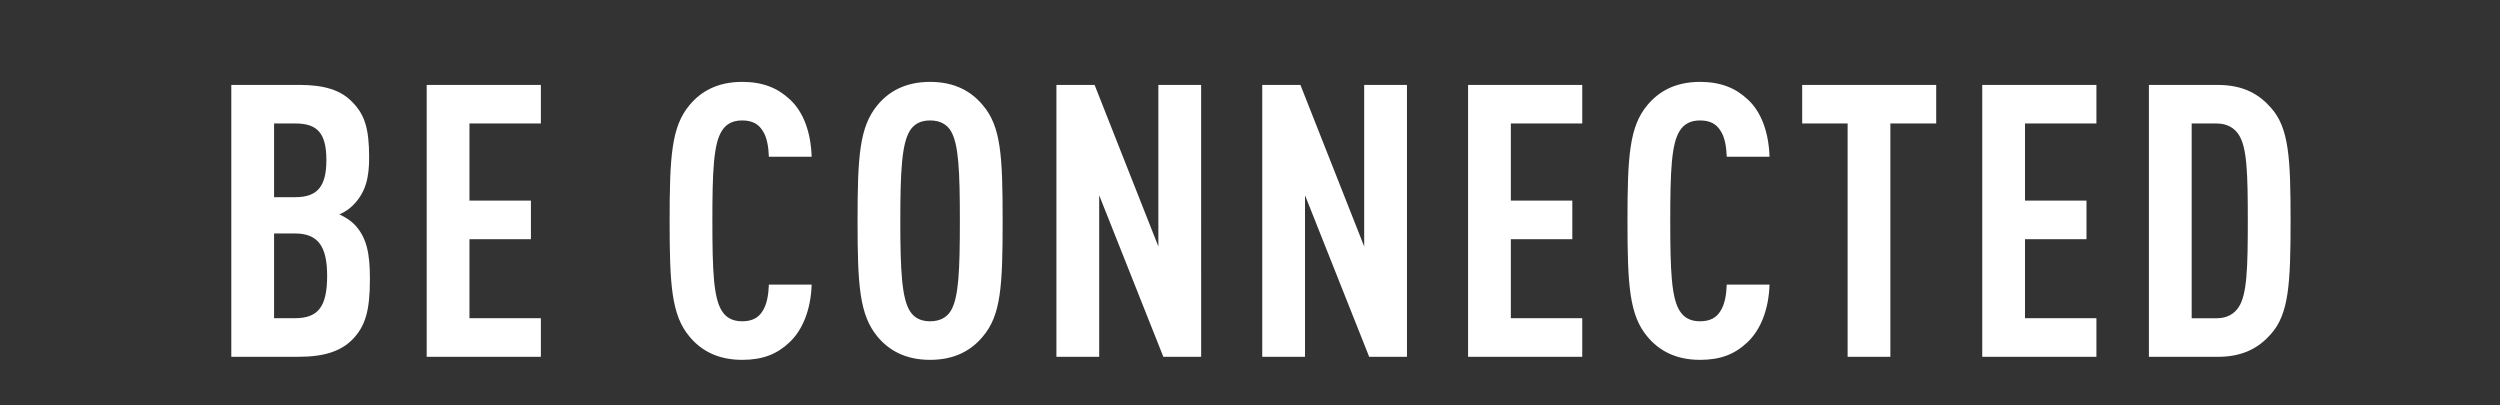<svg fill="none" preserveAspectRatio="none" viewBox="0 0 148 24" xmlns="http://www.w3.org/2000/svg"><rect x="0" y="0" width="148" height="24" fill="#333333" stroke="none"/><path d="m21.899 16.51c0 1.899-.271 2.803-1.04 3.594-.678.678-1.65 1.017-3.165 1.017h-4.001v-16.095h4.024c1.492 0 2.464.316 3.119.995.746.746 1.017 1.56 1.017 3.3 0 1.153-.181 2.034-.927 2.803-.226.226-.497.429-.836.565.339.158.656.362.882.588.746.768.927 1.741.927 3.232zm-2.532-.181c0-1.786-.565-2.509-1.921-2.509h-1.221v5.018h1.221c1.356 0 1.921-.633 1.921-2.509zm-.045-6.849c0-1.582-.52-2.17-1.831-2.17h-1.266v4.363h1.266c1.311 0 1.831-.655 1.831-2.193zm12.697 11.642h-6.759v-16.095h6.759v2.283h-4.227v4.566h3.639v2.283h-3.639v4.679h4.227zm16.031-4.272c-.045 1.447-.52 2.69-1.334 3.436-.723.678-1.56 1.017-2.78 1.017-1.492 0-2.464-.588-3.119-1.379-1.062-1.266-1.175-3.029-1.175-6.849 0-3.82.113-5.583 1.175-6.849.656-.791 1.628-1.379 3.119-1.379 1.221 0 2.102.362 2.826 1.04.814.746 1.243 1.967 1.288 3.391h-2.532c-.023-.588-.113-1.175-.384-1.56-.226-.362-.588-.588-1.198-.588-.61 0-.972.249-1.198.61-.497.769-.565 2.396-.565 5.335 0 2.939.068 4.566.565 5.335.226.362.588.61 1.198.61.61 0 .972-.226 1.198-.588.271-.407.362-.995.384-1.582zm11.306-3.775c0 3.82-.09 5.583-1.175 6.849-.655.791-1.628 1.379-3.119 1.379s-2.464-.588-3.119-1.379c-1.062-1.288-1.175-3.029-1.175-6.849 0-3.82.113-5.561 1.175-6.849.656-.791 1.628-1.379 3.119-1.379s2.464.588 3.119 1.379c1.085 1.266 1.175 3.029 1.175 6.849zm-2.532 0c0-2.939-.068-4.566-.542-5.335-.226-.362-.61-.61-1.221-.61-.61 0-.972.249-1.198.61-.475.769-.565 2.396-.565 5.335 0 2.939.09 4.566.565 5.335.226.362.588.61 1.198.61.61 0 .995-.249 1.221-.61.475-.769.542-2.396.542-5.335zm14.284 8.047h-2.238l-3.798-9.562v9.562h-2.532v-16.095h2.26l3.775 9.562v-9.562h2.532zm12.185 0h-2.238l-3.798-9.562v9.562h-2.532v-16.095h2.26l3.775 9.562v-9.562h2.532zm10.376 0h-6.759v-16.095h6.759v2.283h-4.227v4.566h3.639v2.283h-3.639v4.679h4.227zm11.087-4.272c-.045 1.447-.52 2.69-1.334 3.436-.723.678-1.559 1.017-2.78 1.017-1.492 0-2.464-.588-3.12-1.379-1.062-1.266-1.175-3.029-1.175-6.849 0-3.82.113-5.583 1.175-6.849.655-.791 1.627-1.379 3.12-1.379 1.221 0 2.102.362 2.825 1.04.814.746 1.244 1.967 1.289 3.391h-2.532c-.022-.588-.113-1.175-.384-1.56-.226-.362-.588-.588-1.198-.588s-.972.249-1.198.61c-.497.769-.565 2.396-.565 5.335 0 2.939.068 4.566.565 5.335.226.362.588.61 1.198.61s.972-.226 1.198-.588c.271-.407.362-.995.384-1.582zm9.867-9.539h-2.713v13.812h-2.531v-13.812h-2.69v-2.283h7.934zm9.485 13.812h-6.759v-16.095h6.759v2.283h-4.228v4.566h3.64v2.283h-3.64v4.679h4.228zm11.494-8.07c0 3.707-.091 5.538-1.176 6.736-.655.746-1.582 1.334-3.119 1.334h-4.092v-16.095h4.092c1.537 0 2.464.588 3.119 1.334 1.085 1.198 1.176 2.984 1.176 6.691zm-2.532 0c0-2.803-.045-4.34-.542-5.086-.249-.384-.679-.656-1.289-.656h-1.492v11.529h1.492c.61 0 1.04-.271 1.289-.656.497-.746.542-2.328.542-5.131z" fill="#fff"/></svg>
